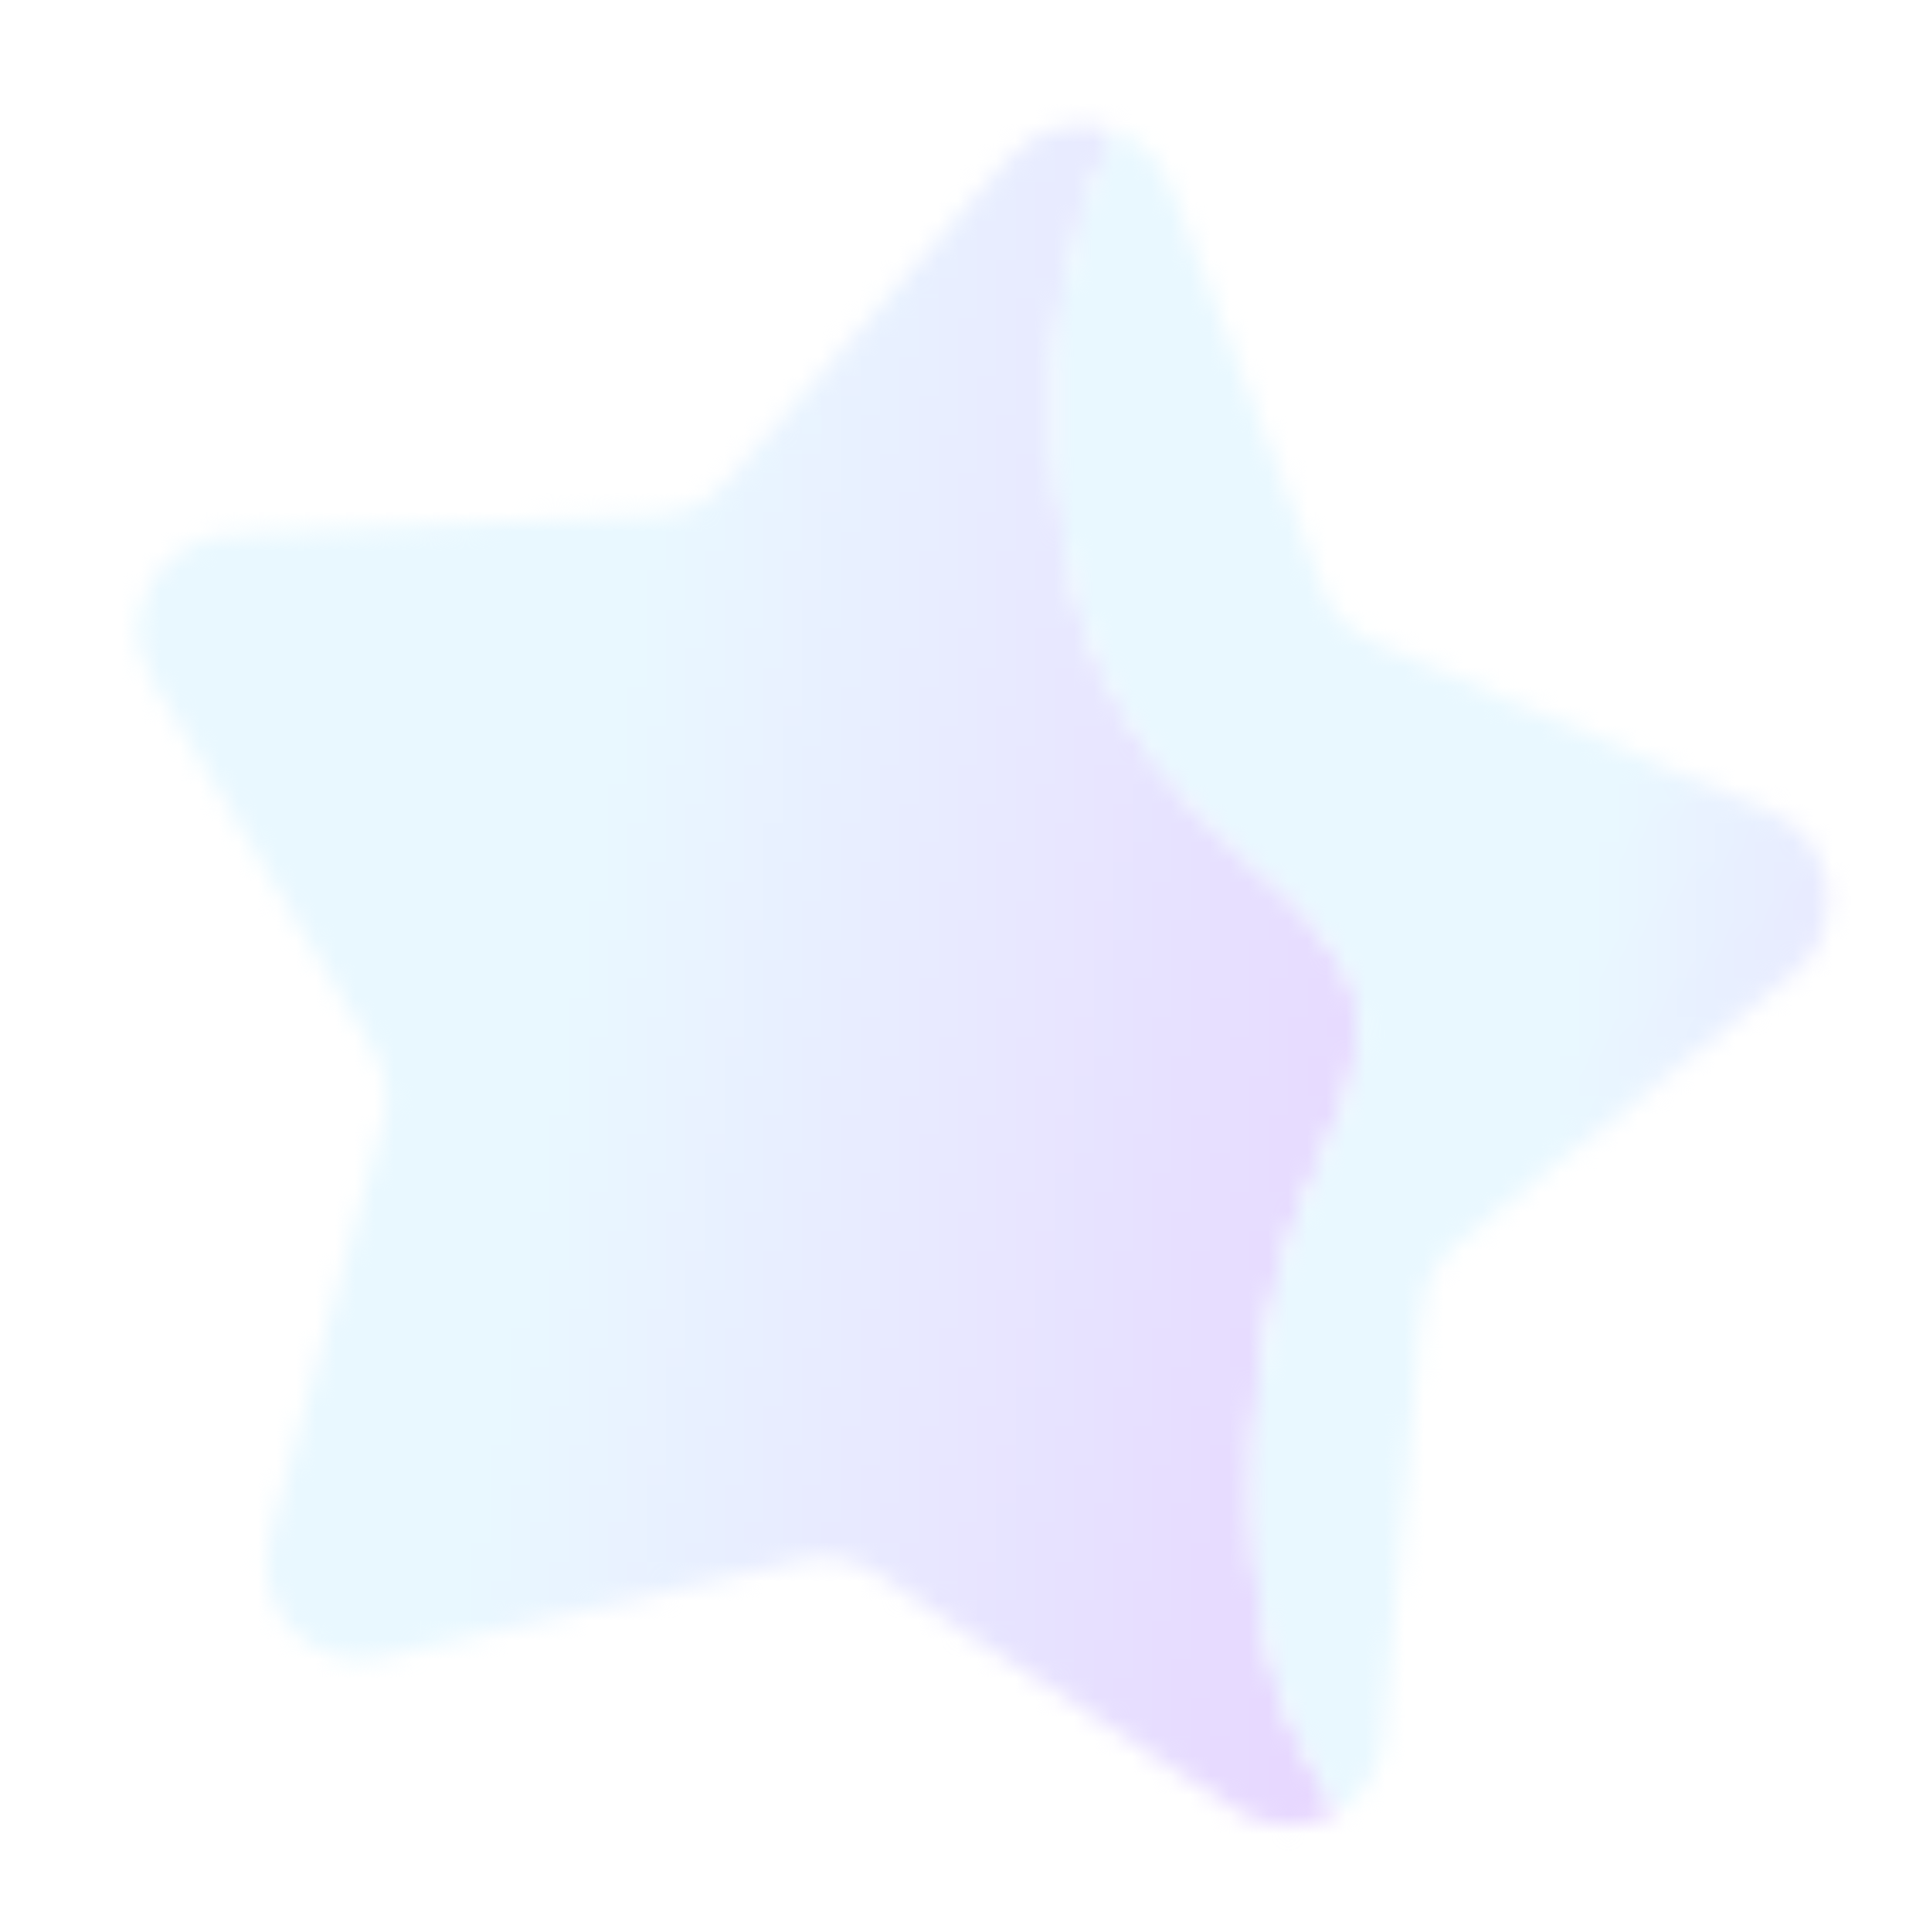 <?xml version="1.0" encoding="UTF-8"?>
<svg id="_レイヤー_2" data-name="レイヤー 2" xmlns="http://www.w3.org/2000/svg" xmlns:xlink="http://www.w3.org/1999/xlink" viewBox="0 0 98.94 99.39">
  <defs>
    <style>
      .cls-1 {
        fill: url(#_名称未設定グラデーション_33);
      }

      .cls-1, .cls-2, .cls-3, .cls-4, .cls-5, .cls-6, .cls-7, .cls-8, .cls-9, .cls-10, .cls-11, .cls-12, .cls-13, .cls-14, .cls-15, .cls-16, .cls-17, .cls-18, .cls-19, .cls-20, .cls-21, .cls-22, .cls-23, .cls-24, .cls-25, .cls-26, .cls-27, .cls-28, .cls-29, .cls-30, .cls-31, .cls-32, .cls-33, .cls-34, .cls-35, .cls-36 {
        stroke-width: 0px;
      }

      .cls-2 {
        fill: url(#Unnamed_Pattern);
      }

      .cls-37 {
        clip-path: url(#clippath-20);
      }

      .cls-38 {
        clip-path: url(#clippath-11);
      }

      .cls-3 {
        fill: url(#_名称未設定グラデーション_33-9);
      }

      .cls-39 {
        clip-path: url(#clippath-16);
      }

      .cls-4 {
        fill: url(#_名称未設定グラデーション_33-5);
      }

      .cls-5 {
        fill: url(#_名称未設定グラデーション_27-11);
      }

      .cls-40 {
        clip-path: url(#clippath-33);
      }

      .cls-6 {
        fill: url(#_名称未設定グラデーション_33-3);
      }

      .cls-7 {
        fill: url(#_名称未設定グラデーション_27-7);
      }

      .cls-8 {
        fill: url(#_名称未設定グラデーション_33-4);
      }

      .cls-41 {
        clip-path: url(#clippath-32);
      }

      .cls-9 {
        fill: url(#_名称未設定グラデーション_33-2);
      }

      .cls-42 {
        clip-path: url(#clippath-2);
      }

      .cls-10 {
        fill: url(#_名称未設定グラデーション_27-3);
      }

      .cls-43 {
        clip-path: url(#clippath-13);
      }

      .cls-11 {
        fill: url(#_名称未設定グラデーション_29-6);
      }

      .cls-44 {
        clip-path: url(#clippath-37);
      }

      .cls-45 {
        clip-path: url(#clippath-25);
      }

      .cls-12 {
        fill: url(#_名称未設定グラデーション_27-12);
      }

      .cls-46 {
        clip-path: url(#clippath-15);
      }

      .cls-13 {
        fill: url(#_名称未設定グラデーション_33-6);
      }

      .cls-47 {
        clip-path: url(#clippath-6);
      }

      .cls-48 {
        clip-path: url(#clippath-26);
      }

      .cls-14 {
        fill: none;
      }

      .cls-49 {
        clip-path: url(#clippath-7);
      }

      .cls-50 {
        clip-path: url(#clippath-21);
      }

      .cls-51 {
        clip-path: url(#clippath-34);
      }

      .cls-15 {
        fill: url(#_名称未設定グラデーション_29-4);
      }

      .cls-52 {
        clip-path: url(#clippath-1);
      }

      .cls-53 {
        clip-path: url(#clippath-4);
      }

      .cls-54 {
        clip-path: url(#clippath-38);
      }

      .cls-55 {
        clip-path: url(#clippath-36);
      }

      .cls-56 {
        clip-path: url(#clippath-27);
      }

      .cls-16 {
        fill: url(#_名称未設定グラデーション_31-6);
      }

      .cls-17 {
        fill: url(#_名称未設定グラデーション_31-4);
      }

      .cls-57 {
        clip-path: url(#clippath-12);
      }

      .cls-18 {
        fill: url(#_名称未設定グラデーション_31-2);
      }

      .cls-19 {
        fill: #fff;
      }

      .cls-58 {
        clip-path: url(#clippath-24);
      }

      .cls-20 {
        fill: url(#_名称未設定グラデーション_27-4);
      }

      .cls-21 {
        fill: url(#_名称未設定グラデーション_27-6);
      }

      .cls-59 {
        clip-path: url(#clippath-30);
      }

      .cls-60 {
        clip-path: url(#clippath-22);
      }

      .cls-61 {
        clip-path: url(#clippath-9);
      }

      .cls-22 {
        fill: url(#_名称未設定グラデーション_33-8);
      }

      .cls-62 {
        clip-path: url(#clippath);
      }

      .cls-63 {
        opacity: .2;
      }

      .cls-64 {
        clip-path: url(#clippath-39);
      }

      .cls-65 {
        clip-path: url(#clippath-19);
      }

      .cls-66 {
        clip-path: url(#clippath-31);
      }

      .cls-23 {
        fill: url(#_名称未設定グラデーション_27-8);
      }

      .cls-67 {
        clip-path: url(#clippath-3);
      }

      .cls-24 {
        fill: url(#_名称未設定グラデーション_27-9);
      }

      .cls-25 {
        fill: url(#_名称未設定グラデーション_29);
      }

      .cls-68 {
        clip-path: url(#clippath-8);
      }

      .cls-26 {
        fill: url(#_名称未設定グラデーション_29-3);
      }

      .cls-27 {
        fill: url(#_名称未設定グラデーション_27-10);
      }

      .cls-28 {
        fill: url(#_名称未設定グラデーション_31);
      }

      .cls-29 {
        fill: url(#_名称未設定グラデーション_27-2);
      }

      .cls-69 {
        clip-path: url(#clippath-29);
      }

      .cls-70 {
        clip-path: url(#clippath-18);
      }

      .cls-71 {
        clip-path: url(#clippath-14);
      }

      .cls-72 {
        clip-path: url(#clippath-17);
      }

      .cls-73 {
        clip-path: url(#clippath-5);
      }

      .cls-30 {
        fill: url(#_名称未設定グラデーション_31-3);
      }

      .cls-31 {
        fill: url(#_名称未設定グラデーション_33-7);
      }

      .cls-32 {
        fill: url(#_名称未設定グラデーション_29-5);
      }

      .cls-33 {
        fill: url(#_名称未設定グラデーション_27);
      }

      .cls-74 {
        clip-path: url(#clippath-10);
      }

      .cls-34 {
        fill: url(#_名称未設定グラデーション_27-5);
      }

      .cls-75 {
        clip-path: url(#clippath-23);
      }

      .cls-35 {
        fill: url(#_名称未設定グラデーション_29-2);
      }

      .cls-36 {
        fill: url(#_名称未設定グラデーション_31-5);
      }

      .cls-76 {
        clip-path: url(#clippath-28);
      }

      .cls-77 {
        clip-path: url(#clippath-35);
      }
    </style>
    <clipPath id="clippath">
      <rect class="cls-14" width="98.94" height="99.39"/>
    </clipPath>
    <clipPath id="clippath-1">
      <rect class="cls-14" width="750" height="1125"/>
    </clipPath>
    <clipPath id="clippath-2">
      <path class="cls-14" d="m728.66,117.16c3.15,12.14,9.05,24.97,4.38,36.6-3.62,9.02-12.33,14.83-20.34,20.35-30.03,20.66-36.43,40.32-41.74,66.54-3.42,16.88-1.7,36.05,3.5,53.77-6.16,1.39-13.04-.79-17.05-6.74l-40.91-60.67c-2.47-3.66-6.33-6.16-10.68-6.91l-72.1-12.47c-12.08-2.09-17.56-16.3-10.01-25.96l45.06-57.65c2.72-3.48,3.9-7.92,3.27-12.29l-10.43-72.43c-1.75-12.13,10.08-21.74,21.6-17.54l68.76,25.04c4.15,1.51,8.74,1.26,12.7-.69l65.66-32.3c6.03-2.97,12.61-1.81,17.24,1.86-5.1,6.1-9.7,12.76-13.29,20.98-9.75,22.37-11.74,56.88-5.61,80.51"/>
    </clipPath>
    <linearGradient id="_名称未設定グラデーション_33" data-name="名称未設定グラデーション 33" x1="7780.07" y1="-6903.45" x2="7781.07" y2="-6903.45" gradientTransform="translate(-1924807.47 -1530879.66) rotate(-3.09) scale(236.5 -236.5)" gradientUnits="userSpaceOnUse">
      <stop offset="0" stop-color="#e9f8ff"/>
      <stop offset="1" stop-color="#e5c3ff"/>
    </linearGradient>
    <clipPath id="clippath-3">
      <path class="cls-14" d="m806.69,166.4c8.54,8.79,4.62,23.51-7.16,26.89l-70.34,20.16c-4.25,1.22-7.81,4.11-9.87,8.02l-34.14,64.72c-2.37,4.49-6.37,7.26-10.73,8.24-5.2-17.72-6.92-36.9-3.5-53.77,5.32-26.23,11.71-45.88,41.74-66.54,8.01-5.51,16.72-11.32,20.34-20.35,4.67-11.64-1.23-24.47-4.38-36.6-6.13-23.62-4.14-58.14,5.61-80.51,3.59-8.22,8.19-14.87,13.29-20.98,3.81,3.02,6.31,7.73,6.12,13.26l-2.57,73.13c-.16,4.41,1.5,8.7,4.58,11.87l51.01,52.47Z"/>
    </clipPath>
    <linearGradient id="_名称未設定グラデーション_33-2" data-name="名称未設定グラデーション 33" x1="7758.84" y1="-6920.22" x2="7759.84" y2="-6920.22" gradientTransform="translate(-1188924.52 -950799.63) rotate(-3.09) scale(146.49 -146.49)" xlink:href="#_名称未設定グラデーション_33"/>
    <clipPath id="clippath-4">
      <path class="cls-14" d="m495.24-19.37c.54,3.72,1.88,7.73.1,11.04-1.38,2.57-4.16,4.01-6.72,5.39-9.62,5.16-12.16,10.8-14.61,18.43-1.57,4.91-1.69,10.67-.72,16.12-1.88.21-3.85-.66-4.85-2.57l-10.18-19.4c-.61-1.17-1.68-2.04-2.95-2.41l-21.05-6.08c-3.52-1.02-4.69-5.43-2.13-8.05l15.3-15.68c.92-.95,1.42-2.23,1.38-3.55l-.73-21.89c-.12-3.67,3.71-6.14,7-4.51l19.64,9.71c1.19.59,2.56.66,3.8.21l20.6-7.46c1.89-.69,3.81-.12,5.07,1.12-1.72,1.65-3.3,3.48-4.64,5.81-3.64,6.34-5.36,16.54-4.31,23.77"/>
    </clipPath>
    <linearGradient id="_名称未設定グラデーション_27" data-name="名称未設定グラデーション 27" x1="7709.86" y1="-6979.34" x2="7710.86" y2="-6979.34" gradientTransform="translate(-516975.48 -523880.91) rotate(3.2) scale(70.8 -70.8)" gradientUnits="userSpaceOnUse">
      <stop offset="0" stop-color="#e8e7ff"/>
      <stop offset="1" stop-color="#ffc1fe"/>
    </linearGradient>
    <clipPath id="clippath-5">
      <path class="cls-14" d="m516.85-2.16c2.25,2.9.6,7.15-3.01,7.77l-21.59,3.69c-1.3.22-2.46.97-3.2,2.06l-12.28,18.14c-.85,1.26-2.13,1.95-3.46,2.1-.97-5.44-.85-11.21.72-16.12,2.44-7.63,4.99-13.27,14.61-18.43,2.57-1.38,5.35-2.82,6.72-5.39,1.77-3.31.44-7.32-.1-11.04-1.05-7.23.68-17.43,4.31-23.77,1.34-2.33,2.92-4.16,4.64-5.81,1.04,1.02,1.62,2.51,1.38,4.15l-3.16,21.68c-.19,1.31.16,2.64.97,3.68l13.46,17.29Z"/>
    </clipPath>
    <linearGradient id="_名称未設定グラデーション_27-2" data-name="名称未設定グラデーション 27" x1="7645.48" y1="-7042.71" x2="7646.48" y2="-7042.71" gradientTransform="translate(-317037.14 -327114.8) rotate(3.2) scale(43.85 -43.85)" xlink:href="#_名称未設定グラデーション_27"/>
    <clipPath id="clippath-6">
      <path class="cls-14" d="m275.85,41.77c-2.05,10.23-2.29,21.98-10.01,28.99-5.99,5.44-14.62,6.63-22.61,7.85-29.99,4.57-41.91,16.96-55.41,34.66-8.69,11.39-14.36,26.37-16.9,41.52-5.12-1.2-9.47-5.32-10.32-11.24l-8.6-60.27c-.52-3.64-2.5-6.91-5.49-9.05l-49.45-35.51c-8.28-5.95-7.23-18.58,1.93-23.07l54.66-26.8c3.3-1.62,5.8-4.51,6.91-8.02l18.49-58.01c3.1-9.71,15.44-12.61,22.54-5.29l42.38,43.71c2.56,2.64,6.08,4.12,9.76,4.1l60.88-.34c5.6-.03,10.1,3.22,12.23,7.65-6.03,2.72-11.89,6.03-17.56,10.88-15.42,13.21-29.44,38.32-33.43,58.23"/>
    </clipPath>
    <linearGradient id="_名称未設定グラデーション_29" data-name="名称未設定グラデーション 29" x1="7791.55" y1="-6923.75" x2="7792.55" y2="-6923.75" gradientTransform="translate(-885952.88 -1849742.72) rotate(22.78) scale(196.77 -196.77)" gradientUnits="userSpaceOnUse">
      <stop offset="0" stop-color="#fffaf0"/>
      <stop offset="1" stop-color="#ffc3e3"/>
    </linearGradient>
    <clipPath id="clippath-7">
      <path class="cls-14" d="m316.4,106.96c3.2,9.68-5.08,19.28-15.12,17.53l-59.98-10.45c-3.62-.63-7.34.24-10.3,2.42l-49.05,36.06c-3.4,2.5-7.4,3.12-11.03,2.27,2.54-15.15,8.22-30.13,16.9-41.52,13.5-17.7,25.43-30.1,55.41-34.66,8-1.22,16.63-2.41,22.61-7.85,7.72-7.01,7.96-18.76,10.01-28.99,3.99-19.91,18.01-45.02,33.43-58.23,5.67-4.85,11.53-8.16,17.56-10.88,1.76,3.64,1.92,8.08-.23,12.14l-28.47,53.81c-1.72,3.25-2.04,7.06-.88,10.55l19.14,57.8Z"/>
    </clipPath>
    <linearGradient id="_名称未設定グラデーション_29-2" data-name="名称未設定グラデーション 29" x1="7777.36" y1="-6953.05" x2="7778.36" y2="-6953.05" gradientTransform="translate(-545642.72 -1148314.08) rotate(22.78) scale(121.88 -121.88)" xlink:href="#_名称未設定グラデーション_29"/>
    <clipPath id="clippath-8">
      <rect class="cls-14" x="95.3" y="-86.56" width="193.99" height="241.36"/>
    </clipPath>
    <clipPath id="clippath-9">
      <path class="cls-14" d="m56.69,166.4c8.54,8.79,4.62,23.51-7.16,26.89l-70.34,20.16c-4.25,1.22-7.81,4.11-9.87,8.02l-34.14,64.72c-2.37,4.49-6.37,7.26-10.73,8.24-5.2-17.72-6.92-36.9-3.5-53.77,5.32-26.23,11.71-45.88,41.74-66.54,8.01-5.51,16.72-11.32,20.34-20.35,4.67-11.64-1.23-24.47-4.38-36.6-6.13-23.62-4.14-58.14,5.61-80.51,3.59-8.22,8.19-14.87,13.29-20.98,3.81,3.02,6.31,7.73,6.12,13.26L1.11,102.06c-.15,4.41,1.5,8.7,4.58,11.87l51.01,52.47Z"/>
    </clipPath>
    <linearGradient id="_名称未設定グラデーション_33-3" data-name="名称未設定グラデーション 33" x1="7758.84" y1="-6920.22" x2="7759.84" y2="-6920.22" gradientTransform="translate(-1189674.52 -950799.63) rotate(-3.09) scale(146.49 -146.49)" xlink:href="#_名称未設定グラデーション_33"/>
    <clipPath id="clippath-10">
      <path class="cls-14" d="m316.92,361.94c-5.8,8.38-10.56,18.82-20.19,22.12-7.47,2.56-15.67.29-23.31-1.72-28.65-7.51-44.13-1.02-63.09,9.62-12.2,6.85-23.08,18.08-31.23,30.68-4.12-3.05-6.43-8.44-4.9-14.07l15.62-57.36c.94-3.46.43-7.16-1.41-10.24l-30.59-50.97c-5.12-8.54.71-19.45,10.66-19.93l59.38-2.87c3.59-.17,6.94-1.8,9.3-4.51l39.03-44.84c6.54-7.51,18.72-5.33,22.25,3.98l21.08,55.59c1.27,3.36,3.86,6.05,7.16,7.45l54.71,23.26c5.03,2.14,7.8,6.8,8,11.6-6.46.1-12.99.8-19.95,2.96-18.94,5.87-41.23,22.95-52.51,39.26"/>
    </clipPath>
    <linearGradient id="_名称未設定グラデーション_27-3" data-name="名称未設定グラデーション 27" x1="7812.25" y1="-6930.2" x2="7813.25" y2="-6930.2" gradientTransform="translate(-79912.95 -2004615) rotate(46.14) scale(192.13 -192.13)" xlink:href="#_名称未設定グラデーション_27"/>
    <clipPath id="clippath-11">
      <path class="cls-14" d="m328.03,436.08c-.87,9.92-12.01,15.32-20.34,9.86l-49.72-32.58c-3-1.97-6.68-2.62-10.17-1.82l-57.93,13.34c-4.02.93-7.85-.07-10.76-2.23,8.14-12.6,19.03-23.83,31.23-30.68,18.96-10.64,34.44-17.14,63.09-9.62,7.64,2.01,15.84,4.28,23.31,1.72,9.64-3.3,14.4-13.74,20.19-22.12,11.28-16.3,33.57-33.39,52.51-39.26,6.96-2.16,13.49-2.86,19.95-2.96.16,3.95-1.41,7.98-4.91,10.8l-46.35,37.22c-2.8,2.25-4.56,5.54-4.87,9.11l-5.22,59.22Z"/>
    </clipPath>
    <linearGradient id="_名称未設定グラデーション_27-4" data-name="名称未設定グラデーション 27" x1="7810.79" y1="-6963.68" x2="7811.79" y2="-6963.68" gradientTransform="translate(-46376.71 -1244107.5) rotate(46.14) scale(119.01 -119.01)" xlink:href="#_名称未設定グラデーション_27"/>
    <clipPath id="clippath-12">
      <rect class="cls-14" x="163.59" y="213.33" width="225.8" height="209.31"/>
    </clipPath>
    <clipPath id="clippath-13">
      <path class="cls-14" d="m650.85,604.27c-2.05,10.23-2.29,21.98-10.01,28.99-5.99,5.44-14.62,6.63-22.61,7.85-29.99,4.57-41.91,16.96-55.41,34.66-8.69,11.39-14.36,26.37-16.9,41.53-5.12-1.2-9.47-5.33-10.32-11.24l-8.6-60.27c-.52-3.64-2.5-6.91-5.49-9.05l-49.45-35.51c-8.28-5.95-7.23-18.58,1.93-23.07l54.66-26.8c3.3-1.62,5.8-4.51,6.91-8.02l18.49-58.01c3.1-9.72,15.44-12.62,22.54-5.3l42.38,43.71c2.56,2.64,6.08,4.12,9.76,4.1l60.88-.34c5.6-.03,10.09,3.22,12.23,7.65-6.03,2.72-11.89,6.03-17.56,10.88-15.42,13.21-29.44,38.32-33.43,58.23"/>
    </clipPath>
    <linearGradient id="_名称未設定グラデーション_29-3" data-name="名称未設定グラデーション 29" y1="-6923.75" x2="7792.55" y2="-6923.75" gradientTransform="translate(-885577.88 -1849180.22) rotate(22.78) scale(196.77 -196.77)" xlink:href="#_名称未設定グラデーション_29"/>
    <clipPath id="clippath-14">
      <path class="cls-14" d="m691.4,669.46c3.21,9.68-5.08,19.28-15.12,17.53l-59.98-10.45c-3.62-.63-7.34.24-10.3,2.42l-49.05,36.06c-3.4,2.5-7.4,3.12-11.03,2.27,2.54-15.15,8.22-30.13,16.9-41.53,13.5-17.7,25.42-30.1,55.41-34.66,8-1.22,16.63-2.41,22.61-7.85,7.72-7.02,7.96-18.77,10.01-28.99,3.99-19.91,18.01-45.02,33.43-58.23,5.67-4.85,11.53-8.16,17.56-10.88,1.76,3.64,1.92,8.08-.23,12.14l-28.47,53.82c-1.72,3.25-2.04,7.06-.88,10.55l19.14,57.8Z"/>
    </clipPath>
    <linearGradient id="_名称未設定グラデーション_29-4" data-name="名称未設定グラデーション 29" x1="7777.36" y1="-6953.05" x2="7778.36" y2="-6953.05" gradientTransform="translate(-545267.72 -1147751.58) rotate(22.78) scale(121.88 -121.88)" xlink:href="#_名称未設定グラデーション_29"/>
    <clipPath id="clippath-15">
      <rect class="cls-14" x="470.3" y="475.95" width="231.55" height="241.36"/>
    </clipPath>
    <clipPath id="clippath-16">
      <path class="cls-14" d="m353.66,679.66c3.15,12.14,9.05,24.97,4.38,36.6-3.62,9.02-12.33,14.83-20.34,20.35-30.03,20.66-36.43,40.32-41.74,66.54-3.42,16.88-1.7,36.05,3.5,53.77-6.16,1.39-13.04-.79-17.05-6.74l-40.91-60.67c-2.47-3.66-6.33-6.16-10.68-6.91l-72.1-12.47c-12.08-2.09-17.56-16.3-10.01-25.96l45.06-57.65c2.72-3.48,3.9-7.92,3.27-12.29l-10.43-72.43c-1.75-12.13,10.08-21.74,21.6-17.54l68.76,25.04c4.15,1.51,8.74,1.26,12.7-.69l65.66-32.3c6.04-2.97,12.61-1.81,17.24,1.86-5.1,6.1-9.7,12.75-13.29,20.98-9.75,22.37-11.74,56.88-5.61,80.51"/>
    </clipPath>
    <linearGradient id="_名称未設定グラデーション_33-4" data-name="名称未設定グラデーション 33" x1="7780.07" y1="-6903.45" y2="-6903.45" gradientTransform="translate(-1925182.47 -1530317.16) rotate(-3.09) scale(236.5 -236.5)" xlink:href="#_名称未設定グラデーション_33"/>
    <clipPath id="clippath-17">
      <path class="cls-14" d="m431.69,728.9c8.54,8.79,4.62,23.51-7.16,26.89l-70.34,20.16c-4.25,1.22-7.81,4.11-9.87,8.02l-34.14,64.72c-2.37,4.49-6.37,7.26-10.73,8.24-5.2-17.72-6.92-36.9-3.5-53.77,5.32-26.23,11.71-45.88,41.74-66.54,8.01-5.51,16.72-11.32,20.34-20.35,4.67-11.64-1.23-24.47-4.38-36.6-6.13-23.62-4.14-58.14,5.61-80.51,3.59-8.22,8.19-14.87,13.29-20.98,3.81,3.02,6.31,7.73,6.12,13.25l-2.57,73.13c-.15,4.41,1.5,8.7,4.58,11.87l51.01,52.47Z"/>
    </clipPath>
    <linearGradient id="_名称未設定グラデーション_33-5" data-name="名称未設定グラデーション 33" x1="7758.84" y1="-6920.22" x2="7759.84" y2="-6920.22" gradientTransform="translate(-1189299.52 -950237.13) rotate(-3.09) scale(146.49 -146.49)" xlink:href="#_名称未設定グラデーション_33"/>
    <clipPath id="clippath-18">
      <path class="cls-14" d="m120.24,543.13c.54,3.71,1.88,7.73.1,11.04-1.38,2.57-4.16,4.01-6.72,5.39-9.61,5.16-12.16,10.8-14.61,18.43-1.57,4.91-1.69,10.67-.72,16.12-1.88.21-3.85-.66-4.85-2.57l-10.18-19.4c-.62-1.17-1.68-2.04-2.95-2.41l-21.05-6.08c-3.52-1.02-4.69-5.43-2.13-8.05l15.3-15.68c.92-.95,1.42-2.23,1.38-3.55l-.73-21.89c-.12-3.67,3.71-6.14,7-4.51l19.64,9.71c1.19.59,2.56.66,3.8.21l20.6-7.46c1.89-.68,3.81-.12,5.07,1.12-1.72,1.65-3.31,3.48-4.64,5.81-3.64,6.34-5.36,16.54-4.31,23.77"/>
    </clipPath>
    <linearGradient id="_名称未設定グラデーション_27-5" data-name="名称未設定グラデーション 27" y1="-6979.34" y2="-6979.34" gradientTransform="translate(-517350.48 -523318.41) rotate(3.2) scale(70.8 -70.8)" xlink:href="#_名称未設定グラデーション_27"/>
    <clipPath id="clippath-19">
      <path class="cls-14" d="m141.85,560.34c2.25,2.89.6,7.15-3.01,7.77l-21.59,3.69c-1.3.22-2.46.97-3.2,2.06l-12.28,18.14c-.85,1.26-2.13,1.95-3.46,2.1-.97-5.44-.85-11.21.72-16.12,2.44-7.63,4.99-13.27,14.61-18.43,2.56-1.38,5.35-2.82,6.72-5.39,1.77-3.31.44-7.32-.1-11.04-1.05-7.23.68-17.43,4.31-23.77,1.34-2.33,2.92-4.16,4.64-5.81,1.03,1.02,1.62,2.51,1.38,4.15l-3.16,21.68c-.19,1.31.16,2.64.97,3.68l13.46,17.29Z"/>
    </clipPath>
    <linearGradient id="_名称未設定グラデーション_27-6" data-name="名称未設定グラデーション 27" x1="7645.48" y1="-7042.71" x2="7646.48" y2="-7042.71" gradientTransform="translate(-317412.14 -326552.3) rotate(3.2) scale(43.85 -43.85)" xlink:href="#_名称未設定グラデーション_27"/>
    <clipPath id="clippath-20">
      <path class="cls-14" d="m765.57,390.23c1.76,5.23,4.74,10.69,3.05,15.94-1.31,4.07-4.96,6.89-8.31,9.56-12.55,10-14.76,18.83-16.29,30.51-.98,7.52.36,15.89,3.19,23.51-2.66.8-5.75.06-7.7-2.43l-19.83-25.39c-1.2-1.53-2.97-2.51-4.9-2.71l-32.05-3.26c-5.37-.54-8.21-6.62-5.2-11.09l18.01-26.71c1.09-1.61,1.47-3.6,1.06-5.5l-6.81-31.49c-1.14-5.27,3.76-9.86,8.94-8.37l30.97,8.88c1.87.54,3.88.29,5.56-.69l27.84-16.2c2.56-1.49,5.48-1.18,7.63.29-2.05,2.84-3.87,5.9-5.19,9.62-3.59,10.12-3.41,25.34.01,35.53"/>
    </clipPath>
    <linearGradient id="_名称未設定グラデーション_31" data-name="名称未設定グラデーション 31" x1="7731.99" y1="-6932.43" x2="7732.99" y2="-6932.43" gradientTransform="translate(-887407.47 -616335.62) rotate(-7.1) scale(104.12 -104.12)" gradientUnits="userSpaceOnUse">
      <stop offset="0" stop-color="#ffc3e3"/>
      <stop offset="1" stop-color="#fffaf0"/>
    </linearGradient>
    <clipPath id="clippath-21">
      <path class="cls-14" d="m801.36,409.45c4.02,3.6,2.75,10.18-2.32,12.03l-30.27,11.02c-1.83.66-3.3,2.05-4.09,3.83l-13,29.48c-.9,2.05-2.58,3.38-4.46,3.95-2.83-7.62-4.17-15.99-3.19-23.51,1.53-11.68,3.73-20.51,16.29-30.51,3.35-2.67,6.99-5.49,8.31-9.56,1.69-5.25-1.3-10.71-3.05-15.94-3.42-10.19-3.61-25.4-.01-35.53,1.32-3.72,3.14-6.78,5.19-9.62,1.77,1.21,3.01,3.2,3.09,5.63l1.12,32.2c.07,1.94.93,3.78,2.38,5.07l24.02,21.47Z"/>
    </clipPath>
    <linearGradient id="_名称未設定グラデーション_31-2" data-name="名称未設定グラデーション 31" x1="7681.21" y1="-6967.07" x2="7682.21" y2="-6967.07" gradientTransform="translate(-546372.82 -384228.54) rotate(-7.1) scale(64.49 -64.49)" xlink:href="#_名称未設定グラデーション_31"/>
    <clipPath id="clippath-22">
      <path class="cls-14" d="m519.2,360.35c1.4,3.53,3.65,7.16,2.69,10.83-.75,2.85-3.15,4.92-5.35,6.87-8.25,7.33-9.43,13.47-10.05,21.55-.39,5.2.84,10.89,3.06,16.02-1.8.65-3.95.25-5.37-1.39l-14.56-16.69c-.88-1.01-2.13-1.61-3.47-1.68l-22.12-1.04c-3.7-.17-5.88-4.24-3.98-7.42l11.37-19c.69-1.15.88-2.52.52-3.82l-5.84-21.36c-.98-3.58,2.21-6.91,5.83-6.08l21.59,4.95c1.3.3,2.67.05,3.79-.68l18.51-12.16c1.7-1.12,3.72-1.02,5.25-.09-1.3,2.02-2.43,4.19-3.2,6.8-2.09,7.08-1.4,17.52,1.33,24.39"/>
    </clipPath>
    <linearGradient id="_名称未設定グラデーション_33-6" data-name="名称未設定グラデーション 33" x1="7690.18" y1="-6951.37" x2="7691.18" y2="-6951.37" gradientTransform="translate(-629397.55 -391869.39) rotate(-10.2) scale(71.58 -71.58)" xlink:href="#_名称未設定グラデーション_33"/>
    <clipPath id="clippath-23">
      <path class="cls-14" d="m544.48,372.22c2.9,2.32,2.27,6.89-1.14,8.34l-20.37,8.69c-1.23.52-2.19,1.53-2.67,2.78l-7.83,20.72c-.54,1.44-1.64,2.42-2.92,2.88-2.22-5.13-3.46-10.82-3.06-16.02.62-8.08,1.8-14.22,10.05-21.55,2.2-1.96,4.6-4.03,5.35-6.87.97-3.67-1.29-7.3-2.69-10.83-2.72-6.86-3.42-17.3-1.33-24.39.77-2.6,1.9-4.77,3.2-6.8,1.26.76,2.18,2.08,2.33,3.75l1.97,22.06c.12,1.33.78,2.56,1.82,3.39l17.28,13.85Z"/>
    </clipPath>
    <linearGradient id="_名称未設定グラデーション_33-7" data-name="名称未設定グラデーション 33" x1="7613.7" y1="-6997.69" x2="7614.7" y2="-6997.69" gradientTransform="translate(-386662.12 -245205.8) rotate(-10.2) scale(44.34 -44.34)" xlink:href="#_名称未設定グラデーション_33"/>
    <clipPath id="clippath-24">
      <path class="cls-14" d="m15.57,390.23c1.76,5.23,4.75,10.69,3.05,15.94-1.31,4.07-4.96,6.89-8.31,9.56-12.55,10-14.76,18.83-16.29,30.51-.98,7.52.36,15.89,3.19,23.51-2.66.8-5.75.06-7.7-2.43l-19.83-25.39c-1.2-1.53-2.97-2.51-4.9-2.71l-32.05-3.26c-5.37-.54-8.21-6.62-5.2-11.09l18.01-26.71c1.09-1.61,1.47-3.6,1.06-5.5l-6.81-31.49c-1.14-5.27,3.76-9.86,8.94-8.37l30.97,8.88c1.87.54,3.88.29,5.56-.69l27.84-16.2c2.56-1.49,5.48-1.18,7.63.29-2.05,2.84-3.87,5.9-5.19,9.62-3.6,10.12-3.41,25.34.01,35.53"/>
    </clipPath>
    <linearGradient id="_名称未設定グラデーション_31-3" data-name="名称未設定グラデーション 31" y1="-6932.43" y2="-6932.43" gradientTransform="translate(-888157.47 -616335.62) rotate(-7.1) scale(104.12 -104.12)" xlink:href="#_名称未設定グラデーション_31"/>
    <clipPath id="clippath-25">
      <path class="cls-14" d="m51.36,409.45c4.02,3.6,2.75,10.18-2.32,12.03l-30.27,11.02c-1.83.66-3.3,2.05-4.09,3.83l-13,29.48c-.9,2.05-2.57,3.38-4.46,3.95-2.83-7.62-4.17-15.99-3.19-23.51,1.53-11.68,3.73-20.51,16.29-30.51,3.35-2.67,6.99-5.49,8.31-9.56,1.69-5.25-1.3-10.71-3.05-15.94-3.42-10.19-3.61-25.4-.01-35.53,1.32-3.72,3.14-6.78,5.19-9.62,1.77,1.21,3.01,3.2,3.09,5.63l1.12,32.2c.07,1.94.93,3.78,2.38,5.07l24.02,21.47Z"/>
    </clipPath>
    <linearGradient id="_名称未設定グラデーション_31-4" data-name="名称未設定グラデーション 31" x1="7681.21" y1="-6967.07" x2="7682.21" y2="-6967.07" gradientTransform="translate(-547122.82 -384228.54) rotate(-7.1) scale(64.49 -64.49)" xlink:href="#_名称未設定グラデーション_31"/>
    <clipPath id="clippath-26">
      <path class="cls-14" d="m691.92,924.44c-5.8,8.38-10.56,18.82-20.2,22.12-7.47,2.56-15.67.28-23.31-1.72-28.65-7.52-44.13-1.02-63.09,9.62-12.2,6.85-23.09,18.08-31.23,30.68-4.12-3.05-6.43-8.44-4.9-14.07l15.62-57.36c.94-3.46.43-7.16-1.41-10.24l-30.59-50.97c-5.12-8.54.72-19.45,10.66-19.93l59.38-2.87c3.59-.17,6.94-1.8,9.3-4.51l39.03-44.84c6.54-7.51,18.72-5.33,22.25,3.98l21.08,55.58c1.27,3.36,3.86,6.05,7.16,7.45l54.71,23.26c5.03,2.14,7.8,6.8,8,11.6-6.46.1-12.99.8-19.95,2.96-18.94,5.87-41.23,22.95-52.51,39.26"/>
    </clipPath>
    <linearGradient id="_名称未設定グラデーション_27-7" data-name="名称未設定グラデーション 27" x1="7812.25" y1="-6930.2" x2="7813.25" y2="-6930.2" gradientTransform="translate(-79537.95 -2004052.5) rotate(46.14) scale(192.13 -192.13)" xlink:href="#_名称未設定グラデーション_27"/>
    <clipPath id="clippath-27">
      <path class="cls-14" d="m703.03,998.58c-.87,9.92-12.01,15.32-20.34,9.86l-49.72-32.58c-3-1.97-6.68-2.62-10.17-1.82l-57.93,13.34c-4.02.93-7.85-.07-10.76-2.23,8.14-12.6,19.03-23.83,31.23-30.68,18.96-10.64,34.44-17.14,63.09-9.62,7.64,2.01,15.84,4.28,23.31,1.72,9.64-3.3,14.4-13.74,20.2-22.12,11.28-16.3,33.57-33.39,52.51-39.26,6.96-2.16,13.49-2.85,19.95-2.96.16,3.94-1.41,7.98-4.91,10.8l-46.35,37.22c-2.8,2.25-4.56,5.54-4.87,9.11l-5.22,59.22Z"/>
    </clipPath>
    <linearGradient id="_名称未設定グラデーション_27-8" data-name="名称未設定グラデーション 27" x1="7810.79" y1="-6963.68" x2="7811.79" y2="-6963.68" gradientTransform="translate(-46001.71 -1243545) rotate(46.14) scale(119.01 -119.01)" xlink:href="#_名称未設定グラデーション_27"/>
    <clipPath id="clippath-28">
      <rect class="cls-14" x="538.59" y="775.83" width="213.34" height="209.31"/>
    </clipPath>
    <clipPath id="clippath-29">
      <path class="cls-14" d="m495.24,1105.63c.54,3.71,1.88,7.73.1,11.04-1.38,2.57-4.16,4.01-6.72,5.39-9.62,5.16-12.16,10.8-14.61,18.43-1.57,4.91-1.69,10.67-.72,16.12-1.88.21-3.85-.66-4.85-2.57l-10.18-19.4c-.61-1.17-1.68-2.04-2.95-2.41l-21.05-6.08c-3.52-1.02-4.69-5.43-2.13-8.05l15.3-15.68c.92-.95,1.42-2.23,1.38-3.55l-.73-21.9c-.12-3.67,3.71-6.14,7-4.51l19.64,9.71c1.19.59,2.56.66,3.8.21l20.6-7.46c1.89-.69,3.81-.12,5.07,1.12-1.72,1.65-3.3,3.48-4.64,5.81-3.64,6.34-5.36,16.54-4.31,23.77"/>
    </clipPath>
    <linearGradient id="_名称未設定グラデーション_27-9" data-name="名称未設定グラデーション 27" y1="-6979.34" x2="7710.86" y2="-6979.34" gradientTransform="translate(-516975.48 -522755.91) rotate(3.2) scale(70.8 -70.8)" xlink:href="#_名称未設定グラデーション_27"/>
    <clipPath id="clippath-30">
      <path class="cls-14" d="m516.85,1122.84c2.25,2.9.6,7.15-3.01,7.77l-21.59,3.69c-1.3.22-2.46.97-3.2,2.06l-12.28,18.14c-.85,1.26-2.13,1.95-3.46,2.1-.97-5.44-.85-11.21.72-16.12,2.44-7.63,4.99-13.27,14.61-18.43,2.57-1.38,5.35-2.82,6.72-5.39,1.77-3.31.44-7.32-.1-11.04-1.05-7.23.68-17.44,4.31-23.77,1.34-2.33,2.92-4.16,4.64-5.81,1.04,1.02,1.62,2.51,1.38,4.15l-3.16,21.68c-.19,1.31.16,2.64.97,3.68l13.46,17.29Z"/>
    </clipPath>
    <linearGradient id="_名称未設定グラデーション_27-10" data-name="名称未設定グラデーション 27" x1="7645.48" y1="-7042.71" x2="7646.48" y2="-7042.71" gradientTransform="translate(-317037.14 -325989.8) rotate(3.2) scale(43.85 -43.85)" xlink:href="#_名称未設定グラデーション_27"/>
    <clipPath id="clippath-31">
      <path class="cls-14" d="m-58.08,924.44c-5.8,8.38-10.56,18.82-20.2,22.12-7.47,2.56-15.67.28-23.31-1.72-28.65-7.52-44.13-1.02-63.09,9.62-12.2,6.85-23.08,18.08-31.23,30.68-4.12-3.05-6.43-8.44-4.9-14.07l15.62-57.36c.94-3.46.43-7.16-1.41-10.24l-30.59-50.97c-5.12-8.54.71-19.45,10.66-19.93l59.38-2.87c3.59-.17,6.94-1.8,9.3-4.51l39.03-44.84c6.54-7.51,18.72-5.33,22.25,3.98l21.07,55.58c1.27,3.36,3.86,6.05,7.16,7.45l54.71,23.26c5.03,2.14,7.8,6.8,8,11.6-6.46.1-12.99.8-19.95,2.96-18.94,5.87-41.23,22.95-52.51,39.26"/>
    </clipPath>
    <linearGradient id="_名称未設定グラデーション_27-11" data-name="名称未設定グラデーション 27" x1="7812.25" y1="-6930.2" x2="7813.25" y2="-6930.2" gradientTransform="translate(-80287.95 -2004052.5) rotate(46.14) scale(192.13 -192.13)" xlink:href="#_名称未設定グラデーション_27"/>
    <clipPath id="clippath-32">
      <path class="cls-14" d="m-46.97,998.58c-.87,9.92-12.01,15.32-20.34,9.86l-49.72-32.58c-3-1.97-6.68-2.62-10.17-1.82l-57.93,13.34c-4.02.93-7.85-.07-10.76-2.23,8.14-12.6,19.03-23.83,31.23-30.68,18.96-10.64,34.44-17.14,63.09-9.62,7.64,2.01,15.84,4.28,23.31,1.72,9.64-3.3,14.4-13.74,20.2-22.12,11.28-16.3,33.57-33.39,52.51-39.26,6.96-2.16,13.49-2.85,19.95-2.96.16,3.94-1.41,7.98-4.91,10.8l-46.35,37.22c-2.8,2.25-4.56,5.54-4.87,9.11l-5.22,59.22Z"/>
    </clipPath>
    <linearGradient id="_名称未設定グラデーション_27-12" data-name="名称未設定グラデーション 27" x1="7810.79" y1="-6963.68" x2="7811.79" y2="-6963.68" gradientTransform="translate(-46751.71 -1243545) rotate(46.14) scale(119.01 -119.01)" xlink:href="#_名称未設定グラデーション_27"/>
    <clipPath id="clippath-33">
      <path class="cls-14" d="m275.85,1166.77c-2.05,10.23-2.29,21.98-10.01,28.99-5.99,5.44-14.62,6.63-22.61,7.85-29.99,4.56-41.91,16.96-55.41,34.66-8.69,11.39-14.36,26.37-16.9,41.53-5.12-1.2-9.47-5.33-10.32-11.24l-8.6-60.27c-.52-3.64-2.5-6.91-5.49-9.05l-49.45-35.51c-8.28-5.95-7.23-18.58,1.93-23.07l54.66-26.8c3.3-1.62,5.8-4.51,6.91-8.02l18.49-58.01c3.1-9.71,15.44-12.61,22.54-5.3l42.38,43.71c2.56,2.64,6.08,4.12,9.76,4.1l60.88-.34c5.6-.03,10.1,3.22,12.23,7.65-6.03,2.72-11.89,6.03-17.56,10.88-15.42,13.2-29.44,38.32-33.43,58.23"/>
    </clipPath>
    <linearGradient id="_名称未設定グラデーション_29-5" data-name="名称未設定グラデーション 29" y1="-6923.75" y2="-6923.75" gradientTransform="translate(-885952.88 -1848617.72) rotate(22.78) scale(196.77 -196.77)" xlink:href="#_名称未設定グラデーション_29"/>
    <clipPath id="clippath-34">
      <path class="cls-14" d="m316.4,1231.96c3.2,9.68-5.08,19.28-15.12,17.53l-59.98-10.45c-3.62-.63-7.34.24-10.3,2.42l-49.05,36.06c-3.4,2.5-7.4,3.12-11.03,2.27,2.54-15.15,8.22-30.13,16.9-41.53,13.5-17.7,25.43-30.1,55.41-34.66,8-1.22,16.63-2.41,22.61-7.85,7.72-7.02,7.96-18.77,10.01-28.99,3.99-19.91,18.01-45.03,33.43-58.23,5.67-4.85,11.53-8.16,17.56-10.88,1.76,3.64,1.92,8.08-.23,12.14l-28.47,53.82c-1.72,3.25-2.04,7.06-.88,10.55l19.14,57.8Z"/>
    </clipPath>
    <linearGradient id="_名称未設定グラデーション_29-6" data-name="名称未設定グラデーション 29" x1="7777.36" y1="-6953.05" x2="7778.36" y2="-6953.05" gradientTransform="translate(-545642.72 -1147189.08) rotate(22.78) scale(121.88 -121.88)" xlink:href="#_名称未設定グラデーション_29"/>
    <clipPath id="clippath-35">
      <rect class="cls-14" x="126.74" y="1038.45" width="200.1" height="215.56"/>
    </clipPath>
    <clipPath id="clippath-36">
      <path class="cls-14" d="m390.57,952.73c1.76,5.23,4.74,10.69,3.05,15.94-1.31,4.08-4.96,6.9-8.31,9.56-12.55,10-14.76,18.83-16.28,30.51-.98,7.52.36,15.89,3.19,23.51-2.66.8-5.75.05-7.7-2.44l-19.83-25.39c-1.2-1.53-2.97-2.51-4.9-2.71l-32.05-3.26c-5.37-.55-8.21-6.62-5.2-11.09l18.01-26.71c1.09-1.61,1.47-3.6,1.06-5.5l-6.81-31.49c-1.14-5.27,3.76-9.86,8.94-8.37l30.97,8.88c1.87.54,3.88.29,5.56-.69l27.84-16.2c2.56-1.49,5.48-1.18,7.63.29-2.05,2.84-3.87,5.9-5.19,9.62-3.6,10.12-3.41,25.34.01,35.53"/>
    </clipPath>
    <linearGradient id="_名称未設定グラデーション_31-5" data-name="名称未設定グラデーション 31" y1="-6932.43" y2="-6932.43" gradientTransform="translate(-887782.47 -615773.12) rotate(-7.1) scale(104.12 -104.12)" xlink:href="#_名称未設定グラデーション_31"/>
    <clipPath id="clippath-37">
      <path class="cls-14" d="m426.36,971.95c4.02,3.6,2.75,10.18-2.32,12.03l-30.27,11.02c-1.83.66-3.3,2.05-4.09,3.83l-13,29.47c-.9,2.05-2.58,3.38-4.46,3.95-2.83-7.62-4.17-15.99-3.19-23.51,1.53-11.68,3.73-20.51,16.28-30.51,3.35-2.67,6.99-5.49,8.31-9.56,1.69-5.25-1.29-10.71-3.05-15.94-3.42-10.19-3.61-25.4-.01-35.53,1.32-3.72,3.14-6.78,5.19-9.62,1.77,1.21,3.01,3.2,3.1,5.63l1.12,32.2c.07,1.94.93,3.78,2.38,5.07l24.01,21.47Z"/>
    </clipPath>
    <linearGradient id="_名称未設定グラデーション_31-6" data-name="名称未設定グラデーション 31" x1="7681.21" y1="-6967.07" x2="7682.21" y2="-6967.07" gradientTransform="translate(-546747.82 -383666.04) rotate(-7.1) scale(64.49 -64.49)" xlink:href="#_名称未設定グラデーション_31"/>
    <clipPath id="clippath-38">
      <path class="cls-14" d="m144.2,922.85c1.4,3.53,3.65,7.16,2.69,10.83-.75,2.85-3.15,4.92-5.35,6.87-8.25,7.33-9.43,13.47-10.05,21.55-.4,5.2.84,10.89,3.06,16.02-1.8.65-3.95.25-5.37-1.39l-14.56-16.69c-.88-1.01-2.13-1.61-3.47-1.68l-22.12-1.04c-3.7-.18-5.88-4.24-3.98-7.42l11.37-19c.69-1.15.88-2.52.52-3.82l-5.84-21.36c-.98-3.58,2.21-6.91,5.83-6.08l21.59,4.95c1.3.3,2.67.05,3.79-.68l18.51-12.16c1.7-1.12,3.72-1.01,5.25-.09-1.3,2.02-2.44,4.19-3.2,6.8-2.09,7.08-1.4,17.52,1.33,24.39"/>
    </clipPath>
    <linearGradient id="_名称未設定グラデーション_33-8" data-name="名称未設定グラデーション 33" x1="7690.18" y1="-6951.37" x2="7691.18" y2="-6951.37" gradientTransform="translate(-629772.55 -391306.89) rotate(-10.2) scale(71.58 -71.58)" xlink:href="#_名称未設定グラデーション_33"/>
    <clipPath id="clippath-39">
      <path class="cls-14" d="m169.48,934.72c2.89,2.32,2.27,6.89-1.14,8.34l-20.37,8.69c-1.23.52-2.19,1.53-2.67,2.78l-7.83,20.72c-.54,1.44-1.64,2.42-2.91,2.88-2.23-5.13-3.46-10.82-3.06-16.02.61-8.08,1.8-14.22,10.05-21.55,2.2-1.96,4.6-4.03,5.35-6.87.97-3.67-1.29-7.3-2.69-10.83-2.73-6.86-3.42-17.3-1.33-24.39.77-2.6,1.9-4.77,3.2-6.8,1.26.76,2.18,2.09,2.33,3.75l1.97,22.06c.12,1.33.78,2.56,1.82,3.39l17.28,13.85Z"/>
    </clipPath>
    <linearGradient id="_名称未設定グラデーション_33-9" data-name="名称未設定グラデーション 33" x1="7613.7" y1="-6997.69" x2="7614.7" y2="-6997.69" gradientTransform="translate(-387037.12 -244643.3) rotate(-10.2) scale(44.34 -44.34)" xlink:href="#_名称未設定グラデーション_33"/>
    <pattern id="Unnamed_Pattern" data-name="Unnamed Pattern" x="0" y="0" width="750" height="1125" patternTransform="translate(-77.24 -140.16) scale(1 -1)" patternUnits="userSpaceOnUse" viewBox="0 0 750 1125">
      <g>
        <rect class="cls-14" width="750" height="1125"/>
        <g class="cls-52">
          <g class="cls-42">
            <polygon class="cls-1" points="516.82 308.28 762.9 294.99 746.88 -1.61 500.8 11.68 516.82 308.28"/>
          </g>
          <g class="cls-67">
            <polygon class="cls-9" points="667.96 302.38 830.25 293.62 814.81 7.73 652.52 16.49 667.96 302.38"/>
          </g>
          <g class="cls-63">
            <path class="cls-19" d="m674.45,294.43c-.37.08-.75.15-1.12.21l-28.48-25.56-19.45-28.84,45.93,41.22c.83,4.37,1.87,8.71,3.12,12.97"/>
            <path class="cls-19" d="m712.04,118.72l22.29,20c.57,3.81.65,7.58-.14,11.26l-27.81-24.96-.33-.3-.33-.29-93.94-84.32-.33-.29-.33-.3-14.25-12.78,19.83,7.22.45.16,1.07.39,93.48,83.9.33.3Z"/>
            <path class="cls-19" d="m649.45,187.8l-77.76-69.79c.51-2.03.64-4.16.34-6.28l-.8-5.52,83.88,75.28.33.29,26.82,24.07c-1.43,2.61-2.69,5.27-3.8,7.98l-28.68-25.74-.33-.29Z"/>
            <path class="cls-19" d="m663.6,172.03l-94.27-84.61-.33-.29-.59-.53-1.88-13.08,7.8,7,.33.3,94.27,84.61.33.29.33.29,25.39,22.78c-2.05,2.11-3.92,4.22-5.61,6.35l-25.44-22.83-.33-.29Z"/>
            <path class="cls-19" d="m641.28,197.56l32.8,29.44c-.81,3.04-1.54,6.16-2.24,9.38l-36.55-32.81-.33-.29-75.32-67.6,5.23-6.69,76.07,68.28.33.3Z"/>
            <path class="cls-19" d="m626.8,213.03l.33.29,42.36,38.02c-.29,3.67-.36,7.4-.25,11.16l-47.77-42.87-.33-.29-.33-.29-74.24-66.63,5.23-6.69,74.67,67.02.33.3Z"/>
            <path class="cls-19" d="m547.3,209.99l-26.21-23.52c.57-1.66,1.43-3.28,2.6-4.79l1.96-2.51,37.36,33.53-15.71-2.72Z"/>
            <polygon class="cls-19" points="586.58 216.78 533.5 169.14 538.73 162.45 602.3 219.5 586.58 216.78"/>
            <path class="cls-19" d="m589.14,65.35l94.27,84.61,27.96,25.09c-2.46,1.73-4.77,3.46-6.91,5.18l-26.38-23.67-.33-.29-94.27-84.61-.33-.3-19.44-17.45-1.88-13.08,26.99,24.22.33.3Z"/>
            <path class="cls-19" d="m603.29,49.58l93.94,84.32h0l.33.29,30.55,27.42c-1.84,2.11-3.95,4.03-6.19,5.83l-29.7-26.65-.33-.29-94.27-84.61-.33-.3-.33-.29-31.85-28.59c1.87-2.26,4.34-4,7.12-5l30.73,27.57.33.3Z"/>
            <path class="cls-19" d="m725.53,102.36l.33.29.2.18h0c0,.08.02.16.03.24.55,4.68,1.34,9.16,2.38,13.31l-7.93-7.12-.33-.29-69.95-62.78,1.7.62c3.74,1.36,7.82,1.28,11.49-.17l62.09,55.73Z"/>
            <path class="cls-19" d="m716.77,20.48l8.2-4.03,13.45,12.07c-1.43,2.45-2.77,5.04-3.99,7.8l-17.65-15.85Z"/>
            <path class="cls-19" d="m725.18,84.97l-49.39-44.33,8.2-4.03,41.7,37.43c-.3,3.64-.47,7.3-.51,10.93"/>
            <path class="cls-19" d="m745.69,17.97l-6.38-5.73c3.03.36,5.89,1.57,8.24,3.43-.63.75-1.25,1.52-1.87,2.29"/>
            <path class="cls-19" d="m727.73,58.79l-31.45-28.23,8.2-4.03,25.41,22.81c-.83,3.05-1.55,6.21-2.16,9.45"/>
          </g>
          <g class="cls-53">
            <polygon class="cls-33" points="424.77 31.54 503.96 35.97 508.99 -53.89 429.8 -58.32 424.77 31.54"/>
          </g>
          <g class="cls-73">
            <polygon class="cls-29" points="467.83 31.35 518.95 34.21 523.59 -48.7 472.47 -51.56 467.83 31.35"/>
          </g>
          <g class="cls-47">
            <polygon class="cls-25" points="1.46 118.14 291.15 239.79 414.16 -53.11 124.46 -174.76 1.46 118.14"/>
          </g>
          <g class="cls-49">
            <polygon class="cls-35" points="105.59 128.22 305.1 212 394.09 .09 194.58 -83.69 105.59 128.22"/>
          </g>
          <g class="cls-63">
            <g class="cls-68">
              <path class="cls-19" d="m170.92,154.8c-.31-.07-.61-.16-.92-.25l-12.04-29.47-4.09-28.65,19.42,47.54c-.97,3.57-1.77,7.2-2.38,10.84"/>
              <path class="cls-19" d="m262.85,36.91l9.42,23.07c-.96,3.06-2.27,5.91-4.2,8.38l-11.76-28.78-.14-.34-.14-.34-39.72-97.23-.14-.34-.14-.34-6.02-14.74,12.23,12.61.27.28.66.68,39.52,96.75.14.34Z"/>
              <path class="cls-19" d="m190.91,65.9L158.03-14.58c1.12-1.33,1.99-2.88,2.53-4.58l1.41-4.42,35.46,86.81.14.34,11.34,27.76c-2.02,1.44-3.92,2.97-5.74,4.59l-12.13-29.68-.14-.34Z"/>
              <path class="cls-19" d="m207.23,59.23l-39.86-97.57-.14-.34-.25-.61,3.34-10.47,3.3,8.07.14.34,39.86,97.57.14.34.14.34,10.73,26.27c-2.3.83-4.46,1.74-6.51,2.72l-10.76-26.33-.14-.34Z"/>
              <path class="cls-19" d="m181.26,70.24l13.87,33.95c-1.71,1.98-3.39,4.05-5.08,6.21l-15.46-37.83-.14-.34L142.61-5.73l6.35-3.11,32.16,78.73.14.34Z"/>
              <path class="cls-19" d="m164.8,76.56l.14.34,17.91,43.84c-1.54,2.64-2.96,5.41-4.24,8.27l-20.2-49.44-.14-.34-.14-.34L126.74,2.05l6.35-3.11,31.57,77.28.14.34Z"/>
              <path class="cls-19" d="m106.38,45.43l-11.08-27.12c1.03-1.04,2.26-1.94,3.69-2.64l2.38-1.16,15.8,38.67-10.78-7.74Z"/>
              <polygon class="cls-19" points="133.32 64.77 110.88 9.83 117.23 6.72 144.1 72.51 133.32 64.77"/>
              <path class="cls-19" d="m190.21-47.67l39.86,97.57,11.82,28.93c-2.47.4-4.82.86-7.06,1.37l-11.15-27.3-.14-.34-39.86-97.57-.14-.34-8.22-20.12,3.34-10.47,11.41,27.93.14.34Z"/>
              <path class="cls-19" d="m206.53-54.34l39.72,97.23.14.34,12.92,31.62c-2.14.91-4.42,1.59-6.75,2.12l-12.55-30.74-.14-.34-39.86-97.57-.14-.34-.14-.34-13.47-32.97c2.22-1.01,4.7-1.42,7.14-1.16l12.99,31.8.14.34Z"/>
              <path class="cls-19" d="m278.89,29.56l.14.34.08.2h0c-.02.06-.04.12-.06.19-1.29,3.7-2.32,7.34-3.05,10.83l-3.35-8.21h0l-.14-.34-29.57-72.4,1.05,1.08c2.3,2.38,5.39,3.8,8.66,4.05l26.25,64.26Z"/>
              <path class="cls-19" d="m284.94,16.41l-20.88-51.12,7.6-.04,17.63,43.16c-1.54,2.62-3,5.3-4.35,8"/>
            </g>
          </g>
          <g class="cls-61">
            <polygon class="cls-6" points="-82.04 302.38 80.25 293.62 64.81 7.73 -97.48 16.49 -82.04 302.38"/>
          </g>
          <g class="cls-74">
            <polygon class="cls-10" points="46.64 312.29 266.35 540.89 495.45 320.7 275.73 92.1 46.64 312.29"/>
          </g>
          <g class="cls-38">
            <polygon class="cls-20" points="113.32 382.95 280.15 556.54 455.33 388.17 288.5 214.59 113.32 382.95"/>
          </g>
          <g class="cls-63">
            <g class="cls-57">
              <path class="cls-19" d="m179.1,422.64c-.25-.18-.49-.38-.73-.58l.62-31.08,7.43-27.27-.99,50.13c-2.25,2.83-4.37,5.77-6.32,8.8"/>
              <path class="cls-19" d="m307.15,352.55l-.48,24.33c-2.04,2.37-4.32,4.42-7,5.89l.6-30.35v-.36s.01-.36.01-.36l2.03-102.53v-.36s.01-.36.01-.36l.31-15.55,6.08,16.03.14.36.33.87-2.02,102.03v.36Z"/>
              <path class="cls-19" d="m231.44,350.69l1.68-84.87c1.52-.76,2.9-1.81,4.04-3.12l2.98-3.42-1.82,91.54v.36s-.59,29.27-.59,29.27c-2.37.51-4.66,1.14-6.92,1.89l.62-31.3v-.36Z"/>
              <path class="cls-19" d="m248.65,351.03l2.04-102.89v-.36s.02-.64.02-.64l7.05-8.1-.17,8.52v.36s-2.05,102.89-2.05,102.89v.36s-.01.36-.01.36l-.55,27.71c-2.38-.14-4.68-.17-6.89-.08l.55-27.76v-.36Z"/>
              <path class="cls-19" d="m221.11,350.84l-.71,35.8c-2.3,1.11-4.61,2.32-6.96,3.6l.79-39.9v-.36s1.64-82.2,1.64-82.2l6.89-.33-1.65,83.03v.36Z"/>
              <path class="cls-19" d="m203.9,350.14v.36s-.92,46.23-.92,46.23c-2.41,1.77-4.74,3.7-7,5.77l1.03-52.14v-.36s.01-.36.01-.36l1.61-81.03,6.89-.33-1.62,81.5v.36Z"/>
              <path class="cls-19" d="m163.59,299.61l.57-28.6c1.33-.53,2.78-.86,4.33-.94l2.58-.12-.81,40.78-6.67-11.11Z"/>
              <polygon class="cls-19" points="180.25 327.39 181.4 269.45 188.3 269.12 186.92 338.5 180.25 327.39"/>
              <path class="cls-19" d="m274.78,248.61l-2.04,102.89-.61,30.51c-2.37-.6-4.66-1.1-6.86-1.5l.57-28.79v-.36s2.05-102.89,2.05-102.89v-.36s.43-21.22.43-21.22l7.05-8.1-.58,29.46v.36Z"/>
              <path class="cls-19" d="m291.99,248.95l-2.03,102.53v.36s-.67,33.35-.67,33.35c-2.28-.01-4.58-.29-6.87-.71l.64-32.41v-.36s2.05-102.89,2.05-102.89v-.36s.01-.36.01-.36l.69-34.76c2.39-.05,4.76.54,6.85,1.73l-.67,33.53v.36Z"/>
              <path class="cls-19" d="m324.37,352.17v.36s-.01.21-.01.21h0s-.09.1-.13.14c-2.59,2.82-4.92,5.68-6.93,8.53l.17-8.66h0v-.36s1.52-76.35,1.52-76.35l.52,1.38c1.14,3.02,3.36,5.49,6.2,6.98l-1.34,67.77Z"/>
              <path class="cls-19" d="m370.1,303.33l6.83,2.9-.29,14.68c-2.27.42-4.57.97-6.92,1.68l.38-19.27Z"/>
              <path class="cls-19" d="m334.89,342.72l1.07-53.9,6.83,2.9-.9,45.51c-2.4,1.75-4.74,3.59-7,5.49"/>
              <path class="cls-19" d="m386.99,319.8l.14-6.96c1.39,2.05,2.16,4.46,2.26,6.89-.8.01-1.6.04-2.4.07"/>
              <path class="cls-19" d="m352.35,330.4l.68-34.32,6.83,2.9-.55,27.73c-2.32,1.11-4.64,2.34-6.96,3.68"/>
            </g>
          </g>
          <g class="cls-43">
            <polygon class="cls-26" points="376.46 680.64 666.15 802.29 789.16 509.39 499.46 387.73 376.46 680.64"/>
          </g>
          <g class="cls-71">
            <polygon class="cls-15" points="480.59 690.72 680.1 774.5 769.09 562.59 569.58 478.81 480.59 690.72"/>
          </g>
          <g class="cls-63">
            <g class="cls-46">
              <path class="cls-19" d="m545.92,717.3c-.31-.07-.61-.16-.92-.25l-12.04-29.47-4.09-28.65,19.42,47.54c-.97,3.57-1.77,7.2-2.38,10.84"/>
              <path class="cls-19" d="m637.85,599.41l9.42,23.07c-.96,3.06-2.27,5.91-4.2,8.38l-11.76-28.78-.14-.34-.14-.34-39.72-97.23-.14-.34-.14-.34-6.02-14.74,12.22,12.61.28.28.66.68,39.52,96.75.14.34Z"/>
              <path class="cls-19" d="m565.91,628.4l-32.88-80.48c1.12-1.33,1.99-2.88,2.53-4.58l1.41-4.42,35.46,86.81.14.34,11.34,27.76c-2.02,1.44-3.92,2.97-5.74,4.59l-12.13-29.68-.14-.34Z"/>
              <path class="cls-19" d="m582.23,621.73l-39.86-97.57-.14-.34-.25-.61,3.34-10.47,3.3,8.08.14.34,39.86,97.57.14.34.14.34,10.73,26.27c-2.3.83-4.46,1.74-6.51,2.72l-10.76-26.33-.14-.34Z"/>
              <path class="cls-19" d="m556.26,632.74l13.87,33.95c-1.71,1.98-3.39,4.05-5.08,6.21l-15.46-37.83-.14-.34-31.84-77.95,6.35-3.11,32.16,78.73.14.34Z"/>
              <path class="cls-19" d="m539.8,639.06l.14.34,17.91,43.84c-1.54,2.64-2.96,5.41-4.24,8.27l-20.2-49.44-.14-.34-.14-.34-31.39-76.84,6.35-3.11,31.57,77.28.14.34Z"/>
              <path class="cls-19" d="m481.38,607.93l-11.08-27.12c1.03-1.04,2.26-1.94,3.69-2.64l2.38-1.17,15.8,38.67-10.78-7.74Z"/>
              <polygon class="cls-19" points="508.32 627.27 485.88 572.33 492.23 569.22 519.1 635.01 508.32 627.27"/>
              <path class="cls-19" d="m565.21,514.83l39.86,97.57,11.82,28.93c-2.47.4-4.83.86-7.06,1.37l-11.15-27.3-.14-.34-39.86-97.57-.14-.34-8.22-20.12,3.34-10.47,11.41,27.93.14.34Z"/>
              <path class="cls-19" d="m581.53,508.16l39.72,97.23.14.34,12.92,31.62c-2.14.91-4.42,1.59-6.75,2.12l-12.55-30.73-.14-.34-39.86-97.57-.14-.34-.14-.34-13.47-32.97c2.22-1.02,4.7-1.42,7.14-1.16l12.99,31.8.14.34Z"/>
              <path class="cls-19" d="m653.89,592.06l.14.34.08.2h0c-.02.06-.04.12-.06.19-1.29,3.7-2.32,7.34-3.05,10.83l-3.35-8.21h0l-.14-.34-29.58-72.4,1.05,1.08c2.3,2.38,5.39,3.8,8.66,4.05l26.25,64.26Z"/>
              <path class="cls-19" d="m677.05,527.58l7.6-.04,5.69,13.92c-1.96,1.31-3.9,2.77-5.82,4.39l-7.46-18.27Z"/>
              <path class="cls-19" d="m659.94,578.91l-20.88-51.12,7.6-.04,17.63,43.16c-1.54,2.62-3,5.3-4.35,8"/>
              <path class="cls-19" d="m699.61,536.2l-2.7-6.6c2.14,1.37,3.84,3.31,4.93,5.56-.75.34-1.49.68-2.23,1.04"/>
              <path class="cls-19" d="m671.35,560.23l-13.3-32.55,7.6-.04,10.74,26.3c-1.73,1.98-3.41,4.09-5.05,6.29"/>
            </g>
          </g>
          <g class="cls-39">
            <polygon class="cls-8" points="141.82 870.78 387.9 857.49 371.88 560.89 125.8 574.18 141.82 870.78"/>
          </g>
          <g class="cls-72">
            <polygon class="cls-4" points="292.96 864.88 455.25 856.12 439.81 570.23 277.52 578.99 292.96 864.88"/>
          </g>
          <g class="cls-63">
            <path class="cls-19" d="m299.45,856.93c-.37.08-.75.15-1.12.21l-28.48-25.56-19.45-28.84,45.93,41.22c.83,4.37,1.87,8.71,3.12,12.97"/>
            <path class="cls-19" d="m337.04,681.22l22.29,20c.57,3.81.65,7.58-.14,11.26l-27.81-24.96-.33-.29-.33-.29-93.94-84.32-.33-.29-.33-.29-14.25-12.79,19.83,7.22.45.16,1.07.39,93.48,83.9.33.3Z"/>
            <path class="cls-19" d="m274.45,750.3l-77.76-69.79c.51-2.03.64-4.16.34-6.28l-.79-5.52,83.87,75.28.33.29,26.82,24.07c-1.43,2.61-2.69,5.27-3.8,7.98l-28.68-25.74-.33-.29Z"/>
            <path class="cls-19" d="m288.6,734.53l-94.27-84.61-.33-.29-.59-.53-1.88-13.08,7.8,7,.33.29,94.27,84.61.33.3.33.29,25.39,22.78c-2.05,2.11-3.92,4.22-5.61,6.35l-25.44-22.83-.33-.29Z"/>
            <path class="cls-19" d="m266.28,760.06l32.8,29.44c-.81,3.04-1.55,6.16-2.24,9.38l-36.55-32.81-.33-.29-75.31-67.6,5.23-6.69,76.07,68.28.33.3Z"/>
            <path class="cls-19" d="m251.8,775.53l.33.29,42.36,38.02c-.29,3.67-.36,7.4-.25,11.16l-47.77-42.87-.33-.3-.33-.29-74.24-66.63,5.23-6.69,74.67,67.02.33.3Z"/>
            <path class="cls-19" d="m172.3,772.49l-26.21-23.52c.57-1.66,1.43-3.28,2.6-4.79l1.96-2.51,37.36,33.53-15.71-2.72Z"/>
            <polygon class="cls-19" points="211.58 779.28 158.5 731.64 163.73 724.95 227.3 782 211.58 779.28"/>
            <path class="cls-19" d="m214.13,627.85l94.27,84.61,27.96,25.09c-2.46,1.73-4.77,3.46-6.91,5.18l-26.38-23.67-.33-.29-94.27-84.61-.33-.3-19.44-17.45-1.88-13.08,26.99,24.22.33.3Z"/>
            <path class="cls-19" d="m228.29,612.08l93.94,84.32h0l.33.29,30.55,27.42c-1.84,2.11-3.95,4.03-6.19,5.83l-29.7-26.65-.33-.29-94.27-84.61-.33-.3-.33-.29-31.85-28.59c1.87-2.26,4.34-4,7.12-5l30.73,27.58.33.3Z"/>
            <path class="cls-19" d="m350.53,664.86l.33.29.2.18h0c0,.08.02.16.03.24.55,4.68,1.34,9.16,2.38,13.31l-7.94-7.12-.33-.29-69.95-62.78,1.7.62c3.74,1.36,7.82,1.28,11.49-.16l62.09,55.73Z"/>
            <path class="cls-19" d="m341.77,582.98l8.2-4.03,13.45,12.07c-1.43,2.45-2.77,5.04-3.99,7.8l-17.65-15.85Z"/>
            <path class="cls-19" d="m350.18,647.47l-49.39-44.33,8.2-4.03,41.7,37.43c-.3,3.64-.47,7.3-.51,10.93"/>
            <path class="cls-19" d="m370.69,580.47l-6.38-5.73c3.03.36,5.89,1.57,8.24,3.43-.63.76-1.25,1.52-1.87,2.29"/>
            <path class="cls-19" d="m352.73,621.29l-31.45-28.23,8.2-4.03,25.41,22.81c-.83,3.05-1.55,6.21-2.16,9.45"/>
          </g>
          <g class="cls-70">
            <polygon class="cls-34" points="49.77 594.04 128.96 598.47 133.99 508.61 54.8 504.18 49.77 594.04"/>
          </g>
          <g class="cls-65">
            <polygon class="cls-21" points="92.83 593.85 143.95 596.71 148.59 513.8 97.47 510.94 92.83 593.85"/>
          </g>
          <g class="cls-37">
            <polygon class="cls-28" points="676 482.35 786.36 468.6 769.28 331.5 658.92 345.25 676 482.35"/>
          </g>
          <g class="cls-50">
            <polygon class="cls-18" points="744 477.39 820.67 467.84 804.43 337.43 727.76 346.98 744 477.39"/>
          </g>
          <g class="cls-60">
            <polygon class="cls-13" points="460.18 427.54 538.21 413.51 520.82 316.86 442.79 330.9 460.18 427.54"/>
          </g>
          <g class="cls-75">
            <polygon class="cls-31" points="507.39 422.81 562.44 412.91 546.08 321.97 491.03 331.88 507.39 422.81"/>
          </g>
          <g class="cls-58">
            <polygon class="cls-30" points="-74 482.35 36.36 468.6 19.28 331.5 -91.08 345.25 -74 482.35"/>
          </g>
          <g class="cls-45">
            <polygon class="cls-17" points="-6 477.39 70.67 467.84 54.43 337.43 -22.24 346.98 -6 477.39"/>
          </g>
          <g class="cls-48">
            <polygon class="cls-7" points="421.64 874.79 641.35 1103.39 870.45 883.2 650.73 654.6 421.64 874.79"/>
          </g>
          <g class="cls-56">
            <polygon class="cls-23" points="488.32 945.45 655.15 1119.04 830.33 950.67 663.5 777.09 488.32 945.45"/>
          </g>
          <g class="cls-63">
            <g class="cls-76">
              <path class="cls-19" d="m554.1,985.14c-.25-.18-.49-.38-.72-.58l.62-31.08,7.43-27.27-.99,50.13c-2.25,2.83-4.37,5.77-6.32,8.8"/>
              <path class="cls-19" d="m682.15,915.05l-.48,24.33c-2.04,2.37-4.32,4.42-7,5.89l.6-30.35v-.36s.02-.36.02-.36l2.03-102.53v-.36s.02-.36.02-.36l.31-15.55,6.08,16.03.14.36.33.87-2.02,102.03v.36Z"/>
              <path class="cls-19" d="m606.44,913.19l1.68-84.87c1.52-.76,2.9-1.81,4.04-3.12l2.98-3.42-1.82,91.54v.36s-.59,29.27-.59,29.27c-2.37.51-4.66,1.14-6.92,1.89l.62-31.3v-.36Z"/>
              <path class="cls-19" d="m623.65,913.53l2.04-102.89v-.36s.02-.64.02-.64l7.05-8.1-.17,8.52v.36s-2.05,102.89-2.05,102.89v.36s-.01.36-.01.36l-.55,27.71c-2.38-.14-4.67-.17-6.88-.08l.55-27.76v-.36Z"/>
              <path class="cls-19" d="m596.11,913.34l-.71,35.8c-2.3,1.11-4.61,2.32-6.96,3.6l.79-39.9v-.36s1.64-82.2,1.64-82.2l6.89-.33-1.65,83.03v.36Z"/>
              <path class="cls-19" d="m578.9,912.64v.36s-.92,46.23-.92,46.23c-2.41,1.77-4.74,3.7-7,5.77l1.03-52.14v-.36s.01-.36.01-.36l1.61-81.03,6.89-.33-1.62,81.5v.36Z"/>
              <path class="cls-19" d="m538.59,862.11l.57-28.6c1.33-.53,2.78-.86,4.33-.94l2.58-.12-.81,40.78-6.67-11.11Z"/>
              <polygon class="cls-19" points="555.25 889.89 556.4 831.95 563.3 831.62 561.92 901 555.25 889.89"/>
              <path class="cls-19" d="m649.78,811.11l-2.04,102.89-.6,30.51c-2.37-.6-4.66-1.1-6.86-1.5l.57-28.79v-.36s2.05-102.89,2.05-102.89v-.36s.43-21.22.43-21.22l7.05-8.1-.58,29.46v.36Z"/>
              <path class="cls-19" d="m666.99,811.45l-2.03,102.53v.36s-.67,33.35-.67,33.35c-2.28-.01-4.58-.29-6.87-.71l.64-32.41v-.36s2.05-102.89,2.05-102.89v-.36s.01-.36.01-.36l.69-34.76c2.39-.05,4.76.54,6.85,1.73l-.67,33.53v.36Z"/>
              <path class="cls-19" d="m699.37,914.67v.36s-.01.21-.01.21h0s-.09.1-.13.14c-2.59,2.82-4.92,5.68-6.93,8.53l.17-8.66h0v-.36s1.52-76.35,1.52-76.35l.52,1.38c1.14,3.02,3.36,5.49,6.2,6.98l-1.34,67.77Z"/>
              <path class="cls-19" d="m745.1,865.83l6.83,2.9-.29,14.68c-2.27.42-4.57.97-6.92,1.68l.38-19.27Z"/>
              <path class="cls-19" d="m709.89,905.22l1.07-53.91,6.83,2.9-.9,45.51c-2.4,1.75-4.74,3.59-7,5.49"/>
              <path class="cls-19" d="m727.34,892.9l.68-34.32,6.83,2.9-.55,27.73c-2.32,1.11-4.64,2.34-6.96,3.68"/>
            </g>
          </g>
          <g class="cls-69">
            <polygon class="cls-24" points="424.77 1156.54 503.96 1160.97 508.99 1071.11 429.8 1066.68 424.77 1156.54"/>
          </g>
          <g class="cls-59">
            <polygon class="cls-27" points="467.83 1156.35 518.95 1159.21 523.59 1076.3 472.47 1073.44 467.83 1156.35"/>
          </g>
          <g class="cls-66">
            <polygon class="cls-5" points="-328.36 874.79 -108.65 1103.39 120.45 883.2 -99.27 654.6 -328.36 874.79"/>
          </g>
          <g class="cls-41">
            <polygon class="cls-12" points="-261.68 945.45 -94.85 1119.04 80.33 950.67 -86.5 777.09 -261.68 945.45"/>
          </g>
          <g class="cls-63">
            <path class="cls-19" d="m-4.9,865.83l6.83,2.9-.29,14.68c-2.27.42-4.57.97-6.92,1.68l.38-19.27Z"/>
            <path class="cls-19" d="m11.99,882.29l.14-6.96c1.39,2.05,2.16,4.46,2.26,6.9-.8.01-1.6.03-2.4.07"/>
          </g>
          <g class="cls-40">
            <polygon class="cls-32" points="1.46 1243.14 291.15 1364.79 414.16 1071.89 124.46 950.24 1.46 1243.14"/>
          </g>
          <g class="cls-51">
            <polygon class="cls-11" points="105.59 1253.22 305.1 1337 394.09 1125.09 194.58 1041.31 105.59 1253.22"/>
          </g>
          <g class="cls-63">
            <g class="cls-77">
              <path class="cls-19" d="m262.85,1161.91l9.42,23.07c-.96,3.06-2.27,5.91-4.2,8.38l-11.76-28.78-.14-.34-.14-.34-39.72-97.23-.14-.34-.14-.34-6.02-14.74,12.23,12.61.27.28.66.68,39.52,96.75.14.34Z"/>
              <path class="cls-19" d="m190.91,1190.9l-32.88-80.48c1.12-1.33,1.99-2.88,2.53-4.58l1.41-4.42,35.46,86.81.14.34,11.34,27.76c-2.02,1.44-3.92,2.97-5.74,4.59l-12.13-29.68-.14-.34Z"/>
              <path class="cls-19" d="m207.23,1184.23l-39.86-97.57-.14-.34-.25-.61,3.34-10.47,3.3,8.08.14.34,39.86,97.57.14.34.14.34,10.73,26.27c-2.3.83-4.46,1.74-6.51,2.72l-10.76-26.33-.14-.34Z"/>
              <path class="cls-19" d="m181.26,1195.24l13.87,33.95c-1.71,1.98-3.39,4.05-5.08,6.21l-15.46-37.83-.14-.34-31.84-77.95,6.35-3.11,32.16,78.73.14.34Z"/>
              <path class="cls-19" d="m164.8,1201.56l.14.34,17.91,43.84c-1.54,2.64-2.96,5.41-4.24,8.27l-20.2-49.44-.14-.34-.14-.34-31.39-76.83,6.35-3.11,31.57,77.28.14.34Z"/>
              <path class="cls-19" d="m190.21,1077.33l39.86,97.57,11.82,28.93c-2.47.4-4.82.86-7.06,1.37l-11.15-27.3-.14-.34-39.86-97.57-.14-.34-8.22-20.12,3.34-10.47,11.41,27.93.14.34Z"/>
              <path class="cls-19" d="m206.53,1070.66l39.72,97.23.14.34,12.92,31.62c-2.14.91-4.42,1.59-6.75,2.12l-12.55-30.74-.14-.34-39.86-97.57-.14-.34-.14-.34-13.47-32.97c2.22-1.02,4.7-1.42,7.14-1.16l12.99,31.8.14.34Z"/>
              <path class="cls-19" d="m278.89,1154.56l.14.34.08.2h0c-.02.06-.04.12-.06.19-1.29,3.7-2.32,7.34-3.05,10.83l-3.35-8.21h0l-.14-.34-29.57-72.4,1.05,1.08c2.3,2.38,5.39,3.8,8.66,4.05l26.25,64.26Z"/>
              <path class="cls-19" d="m302.05,1090.08l7.6-.04,5.69,13.92c-1.96,1.31-3.9,2.77-5.82,4.39l-7.46-18.27Z"/>
              <path class="cls-19" d="m284.94,1141.41l-20.88-51.12,7.6-.04,17.63,43.16c-1.54,2.62-3,5.29-4.35,8"/>
              <path class="cls-19" d="m324.61,1098.7l-2.7-6.6c2.14,1.37,3.84,3.31,4.93,5.56-.75.34-1.49.68-2.23,1.04"/>
              <path class="cls-19" d="m296.35,1122.73l-13.3-32.55,7.6-.04,10.74,26.3c-1.73,1.98-3.41,4.09-5.05,6.29"/>
            </g>
          </g>
          <g class="cls-55">
            <polygon class="cls-36" points="301 1044.85 411.36 1031.1 394.28 894 283.92 907.75 301 1044.85"/>
          </g>
          <g class="cls-44">
            <polygon class="cls-16" points="369 1039.89 445.67 1030.34 429.43 899.93 352.76 909.48 369 1039.89"/>
          </g>
          <g class="cls-54">
            <polygon class="cls-22" points="85.18 990.04 163.21 976.01 145.82 879.36 67.79 893.4 85.18 990.04"/>
          </g>
          <g class="cls-64">
            <polygon class="cls-3" points="132.39 985.31 187.44 975.41 171.08 884.47 116.03 894.38 132.39 985.31"/>
          </g>
        </g>
      </g>
    </pattern>
  </defs>
  <g id="_レイヤー_1-2" data-name="レイヤー 1">
    <g class="cls-62">
      <rect class="cls-2" y="0" width="98.94" height="99.39"/>
    </g>
  </g>
</svg>